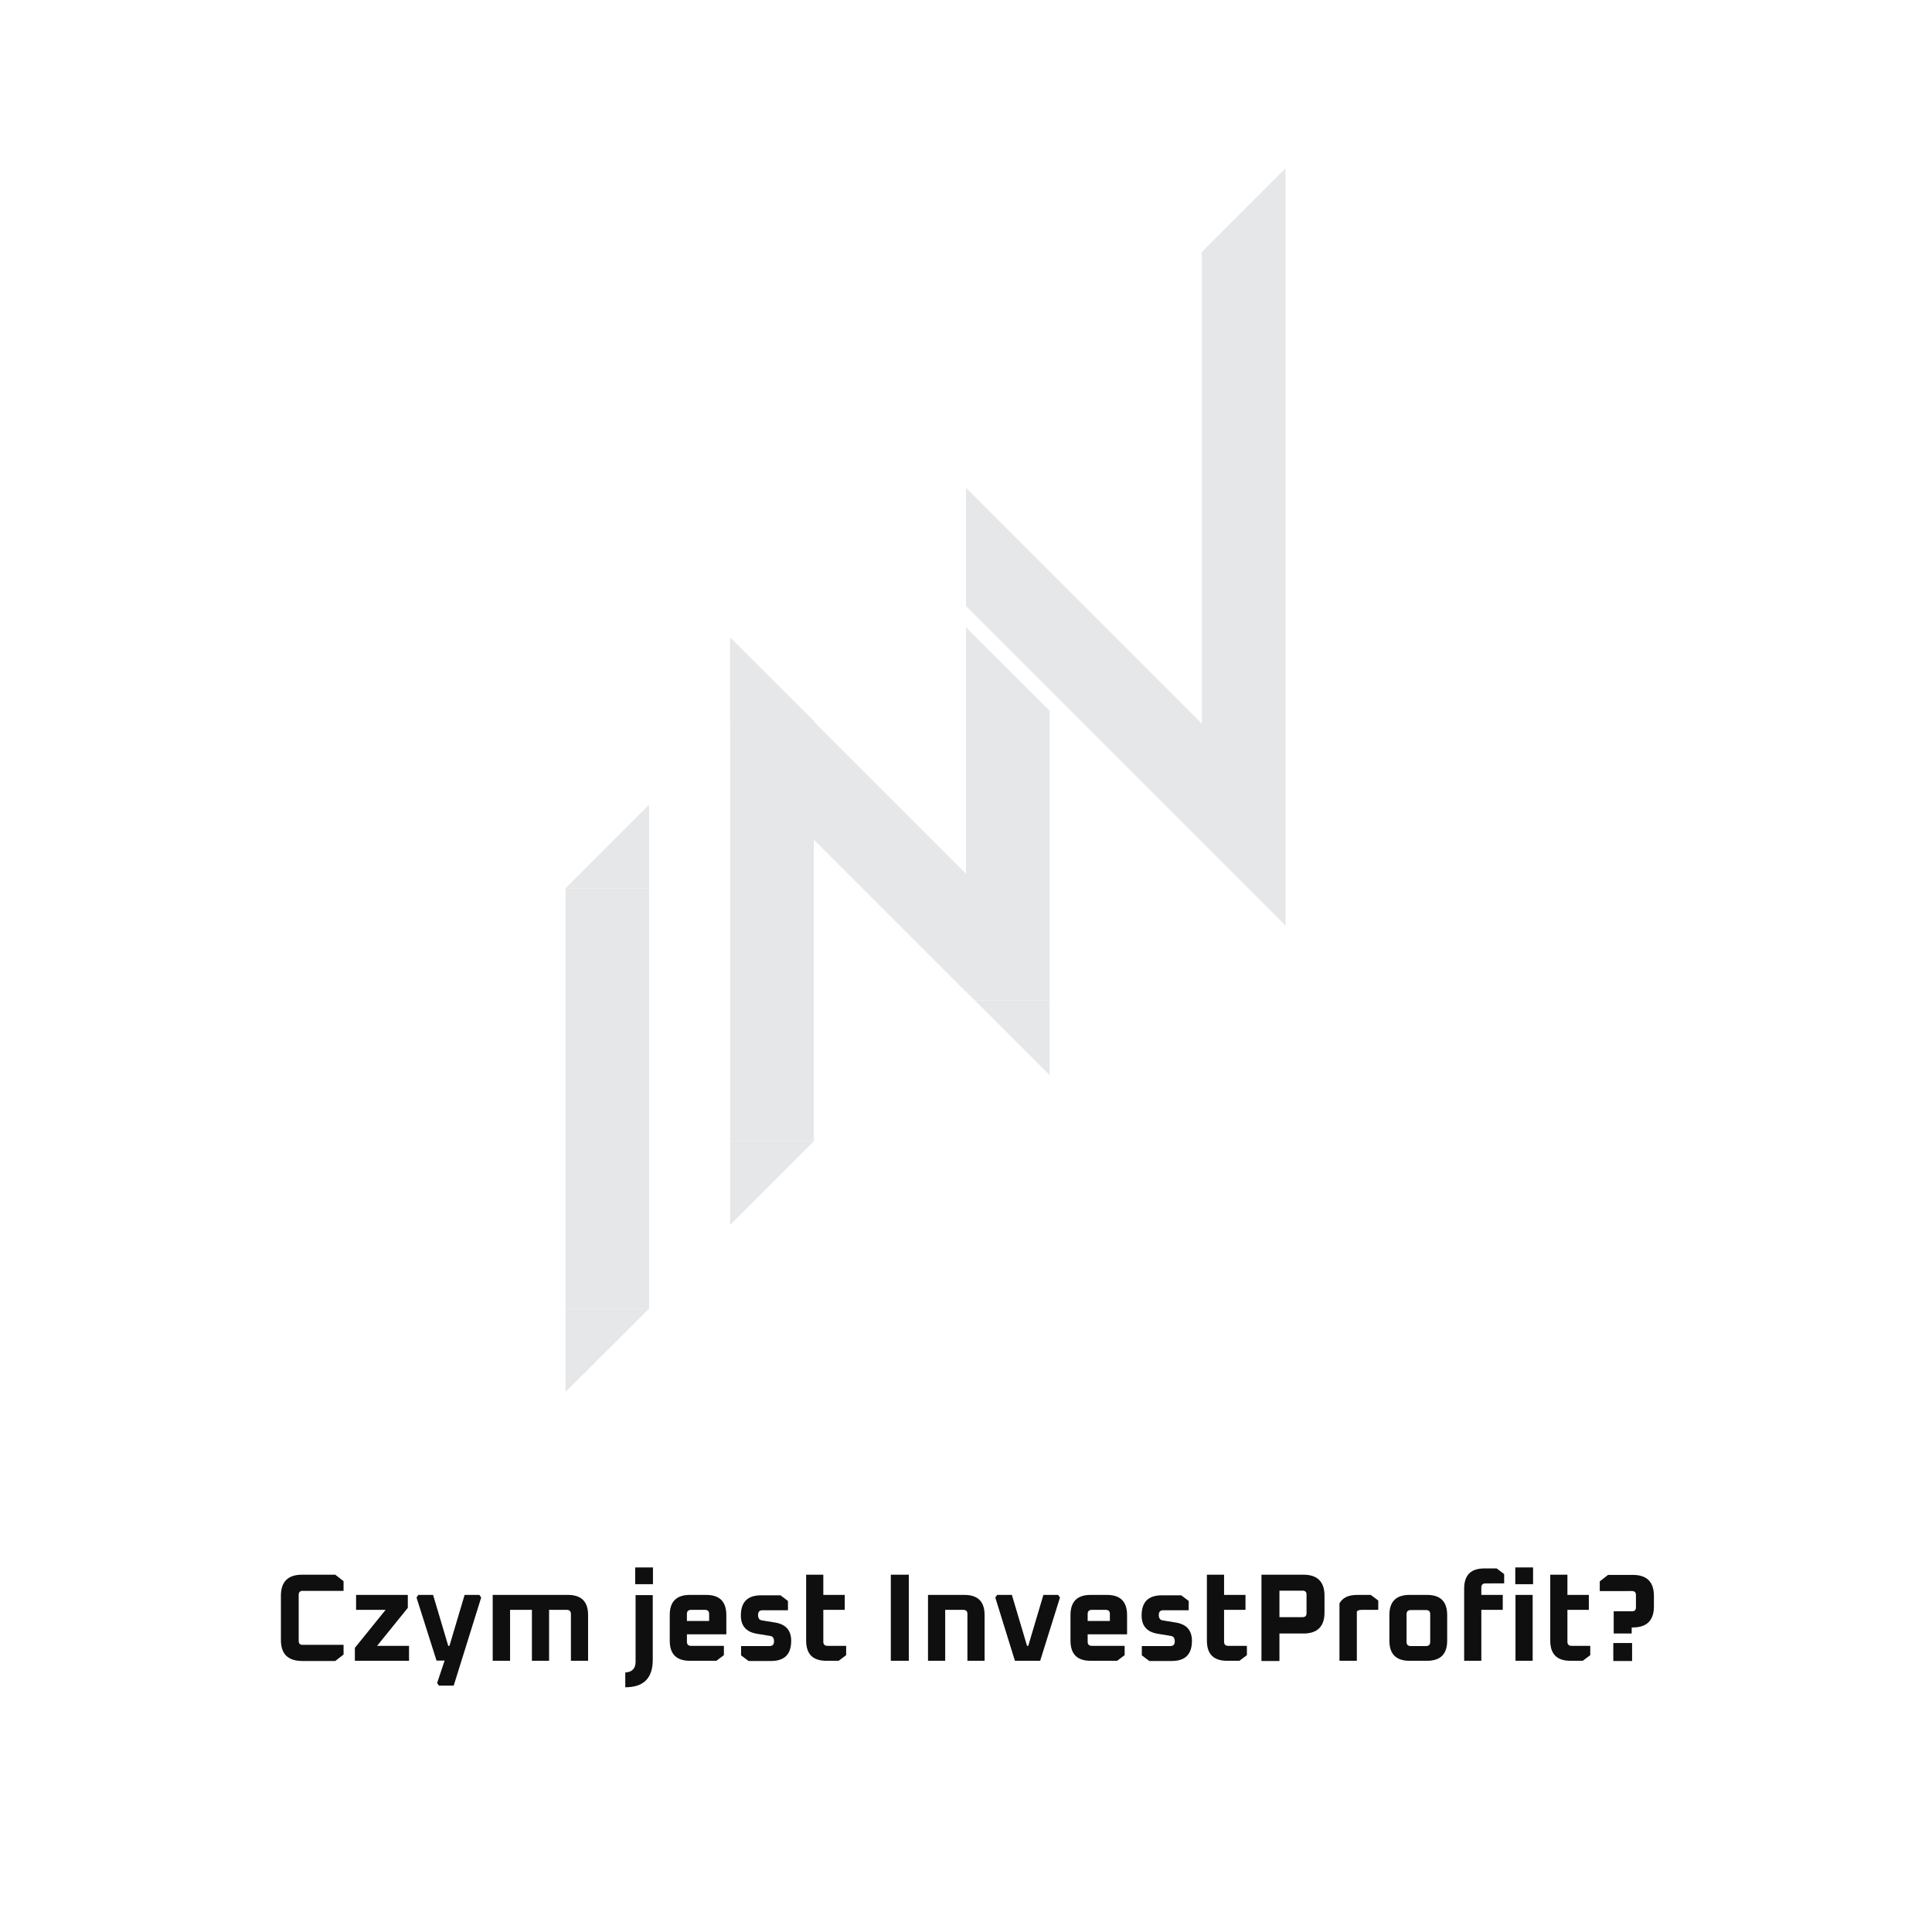 <?xml version="1.0" encoding="utf-8"?>
<!-- Generator: Adobe Illustrator 25.0.0, SVG Export Plug-In . SVG Version: 6.00 Build 0)  -->
<svg version="1.1" id="Layer_1" xmlns="http://www.w3.org/2000/svg" xmlns:xlink="http://www.w3.org/1999/xlink" x="0px" y="0px"
	 viewBox="0 0 956 956" style="enable-background:new 0 0 956 956;" xml:space="preserve">
<style type="text/css">
	.st0{enable-background:new    ;}
	.st1{fill:#0F0F0F;}
	.st2{fill:#E6E7E8;}
</style>
<g class="st0">
	<path class="st1" d="M139,811.5v-21.9c0-6.9,3.5-10.4,10.4-10.4h16.5l4.1,3.2v4.8h-20.3c-1.2,0-1.9,0.6-1.9,1.9V812
		c0,1.2,0.6,1.9,1.9,1.9H170v4.8l-4.1,3.2h-16.5C142.4,821.8,139,818.4,139,811.5z"/>
	<path class="st1" d="M175.6,821.8v-6.4l15.2-18.8h-14.6v-7.4h25.6v6.4l-15.2,18.8h15.8v7.4H175.6z"/>
	<path class="st1" d="M206.1,790.5l0.9-1.3h7.3l7.5,25.2h0.6l7.5-25.2h7.3l0.9,1.3l-13.6,43.6h-7.3l-0.9-1.3l3.7-11.1H216
		L206.1,790.5z"/>
	<path class="st1" d="M243.8,821.8v-32.6H281c6.7,0,10,3.3,10,10v22.6h-8.5v-23.2c0-1.3-0.7-2-2-2h-8.8v25.2h-8.5v-25.2h-10.8v25.2
		H243.8z"/>
	<path class="st1" d="M309.4,827.6c3.4-0.2,5.1-2,5.1-5.3v-33h8.5v32c0,9.1-4.5,13.6-13.6,13.6V827.6z M314.3,783.9v-8.3h8.8v8.3
		H314.3z"/>
	<path class="st1" d="M331.4,811.8v-12.6c0-6.7,3.3-10,10-10h8c6.7,0,10,3.3,10,10v9.5h-19.5v3.7c0,1.3,0.7,2,2,2h16.3v4.6l-3.7,2.8
		h-13.1C334.7,821.8,331.4,818.5,331.4,811.8z M339.9,802.1h11v-3.5c0-1.3-0.7-2-2-2h-7c-1.3,0-2,0.7-2,2V802.1z"/>
	<path class="st1" d="M366.7,819.1v-4.6h14.2c1.4,0,2.1-0.8,2.1-2.3c0-1.6-0.6-2.5-1.9-2.7l-6.7-1.1c-5.2-0.9-7.8-3.9-7.8-9
		c0-6.7,3.3-10,10-10h9.6l3.7,2.8v4.6h-12.7c-1.4,0-2.1,0.8-2.1,2.3c0,1.6,0.6,2.5,1.9,2.7l6.7,1.1c5.2,0.9,7.8,3.9,7.8,9
		c0,6.7-3.3,10-10,10h-11.1L366.7,819.1z"/>
	<path class="st1" d="M398.9,811.8v-32.6h8.5v10H418v7.4h-10.6v15.8c0,1.3,0.7,2,2,2h9.3v4.6l-3.7,2.8h-6.1
		C402.2,821.8,398.9,818.5,398.9,811.8z"/>
	<path class="st1" d="M440.8,821.8v-42.6h8.9v42.6H440.8z"/>
	<path class="st1" d="M459.2,821.8v-32.6h18c6.7,0,10,3.3,10,10v22.6h-8.5v-23.2c0-1.3-0.7-2-2-2h-9v25.2H459.2z"/>
	<path class="st1" d="M492.5,790.5l0.9-1.3h7.3l7.5,25.2h0.6l7.5-25.2h7.3l0.9,1.3l-9.8,31.3h-12.5L492.5,790.5z"/>
	<path class="st1" d="M529.7,811.8v-12.6c0-6.7,3.3-10,10-10h8c6.7,0,10,3.3,10,10v9.5h-19.5v3.7c0,1.3,0.7,2,2,2h16.3v4.6l-3.7,2.8
		h-13.1C533,821.8,529.7,818.5,529.7,811.8z M538.2,802.1h11v-3.5c0-1.3-0.7-2-2-2h-7c-1.3,0-2,0.7-2,2V802.1z"/>
	<path class="st1" d="M565,819.1v-4.6h14.2c1.4,0,2.1-0.8,2.1-2.3c0-1.6-0.6-2.5-1.9-2.7l-6.7-1.1c-5.2-0.9-7.8-3.9-7.8-9
		c0-6.7,3.3-10,10-10h9.6l3.7,2.8v4.6h-12.7c-1.4,0-2.1,0.8-2.1,2.3c0,1.6,0.6,2.5,1.9,2.7l6.7,1.1c5.2,0.9,7.8,3.9,7.8,9
		c0,6.7-3.3,10-10,10h-11.1L565,819.1z"/>
	<path class="st1" d="M597.2,811.8v-32.6h8.5v10h10.6v7.4h-10.6v15.8c0,1.3,0.7,2,2,2h9.3v4.6l-3.7,2.8h-6.1
		C600.5,821.8,597.2,818.5,597.2,811.8z"/>
	<path class="st1" d="M624.2,821.8v-42.6H645c6.9,0,10.4,3.5,10.4,10.4v8.3c0,6.9-3.5,10.4-10.4,10.4h-11.9v13.6H624.2z
		 M633.1,800.2h11.5c1.2,0,1.9-0.6,1.9-1.9v-9.3c0-1.2-0.6-1.9-1.9-1.9h-11.5V800.2z"/>
	<path class="st1" d="M662.8,821.8v-28.4c1.5-2.8,4.4-4.2,8.8-4.2h6.7l3.7,2.8v4.6h-8.3c-1.1,0-1.9,0.3-2.3,0.8v24.4H662.8z"/>
	<path class="st1" d="M687.5,811.8v-12.6c0-6.7,3.3-10,10-10h8.6c6.7,0,10,3.3,10,10v12.6c0,6.7-3.3,10-10,10h-8.6
		C690.8,821.8,687.5,818.5,687.5,811.8z M696,812.5c0,1.3,0.7,2,2,2h7.7c1.3,0,2-0.7,2-2v-13.8c0-1.3-0.7-2-2-2H698
		c-1.3,0-2,0.7-2,2V812.5z"/>
	<path class="st1" d="M724.5,821.8v-35.7c0-6.7,3.3-10,10-10h6.1l3.7,2.8v4.6H735c-1.3,0-2,0.7-2,2v3.7h10.6v7.4H733v25.2H724.5z"/>
	<path class="st1" d="M749.8,783.9v-8.3h8.8v8.3H749.8z M749.9,821.8v-32.6h8.5v32.6H749.9z"/>
	<path class="st1" d="M767.1,811.8v-32.6h8.5v10h10.6v7.4h-10.6v15.8c0,1.3,0.7,2,2,2h9.3v4.6l-3.7,2.8h-6.1
		C770.4,821.8,767.1,818.5,767.1,811.8z"/>
	<path class="st1" d="M791.6,787.3v-4.8l4.1-3.2H808c6.9,0,10.4,3.5,10.4,10.4v5.2c0,6.9-3.5,10.4-10.4,10.4h-0.6v3h-8.9v-11h9.1
		c1.2,0,1.9-0.6,1.9-1.9v-6.2c0-1.2-0.6-1.9-1.9-1.9H791.6z M798.3,821.8V813h9.3v8.9H798.3z"/>
</g>
<rect x="279.8" y="439.6" class="st2" width="41.4" height="207.9"/>
<polygon class="st2" points="279.8,688.8 279.8,647.5 321.2,647.5 "/>
<polygon class="st2" points="321.2,398.2 321.2,439.6 279.8,439.6 "/>
<polygon class="st2" points="361.3,606.1 361.3,564.7 402.7,564.7 "/>
<rect x="361.3" y="356.8" class="st2" width="41.4" height="207.9"/>
<polygon class="st2" points="361.3,315.5 361.3,356.8 402.7,356.8 "/>
<polygon class="st2" points="361.3,315.5 361.3,356.8 402.7,356.8 "/>
<rect x="419.6" y="349.8" transform="matrix(0.707 -0.707 0.707 0.707 -170.67 435.478)" class="st2" width="41.4" height="147.9"/>
<polygon class="st2" points="594.7,124.7 594.7,358.1 519.4,282.8 478,241.4 478,282.8 478,293.2 478,296.3 478,299.9 519.4,341.3 
	594.7,416.6 594.7,416.6 636.1,458 636.1,416.6 636.1,83.3 "/>
<polygon class="st2" points="519.4,532 519.4,495 482.4,495 "/>
<polygon class="st2" points="478,310.4 478,488.2 478,490.7 519.4,490.7 519.4,488.2 519.4,351.7 "/>
<polygon class="st2" points="482.4,495 519.4,495 519.4,490.7 478,490.7 "/>
</svg>
